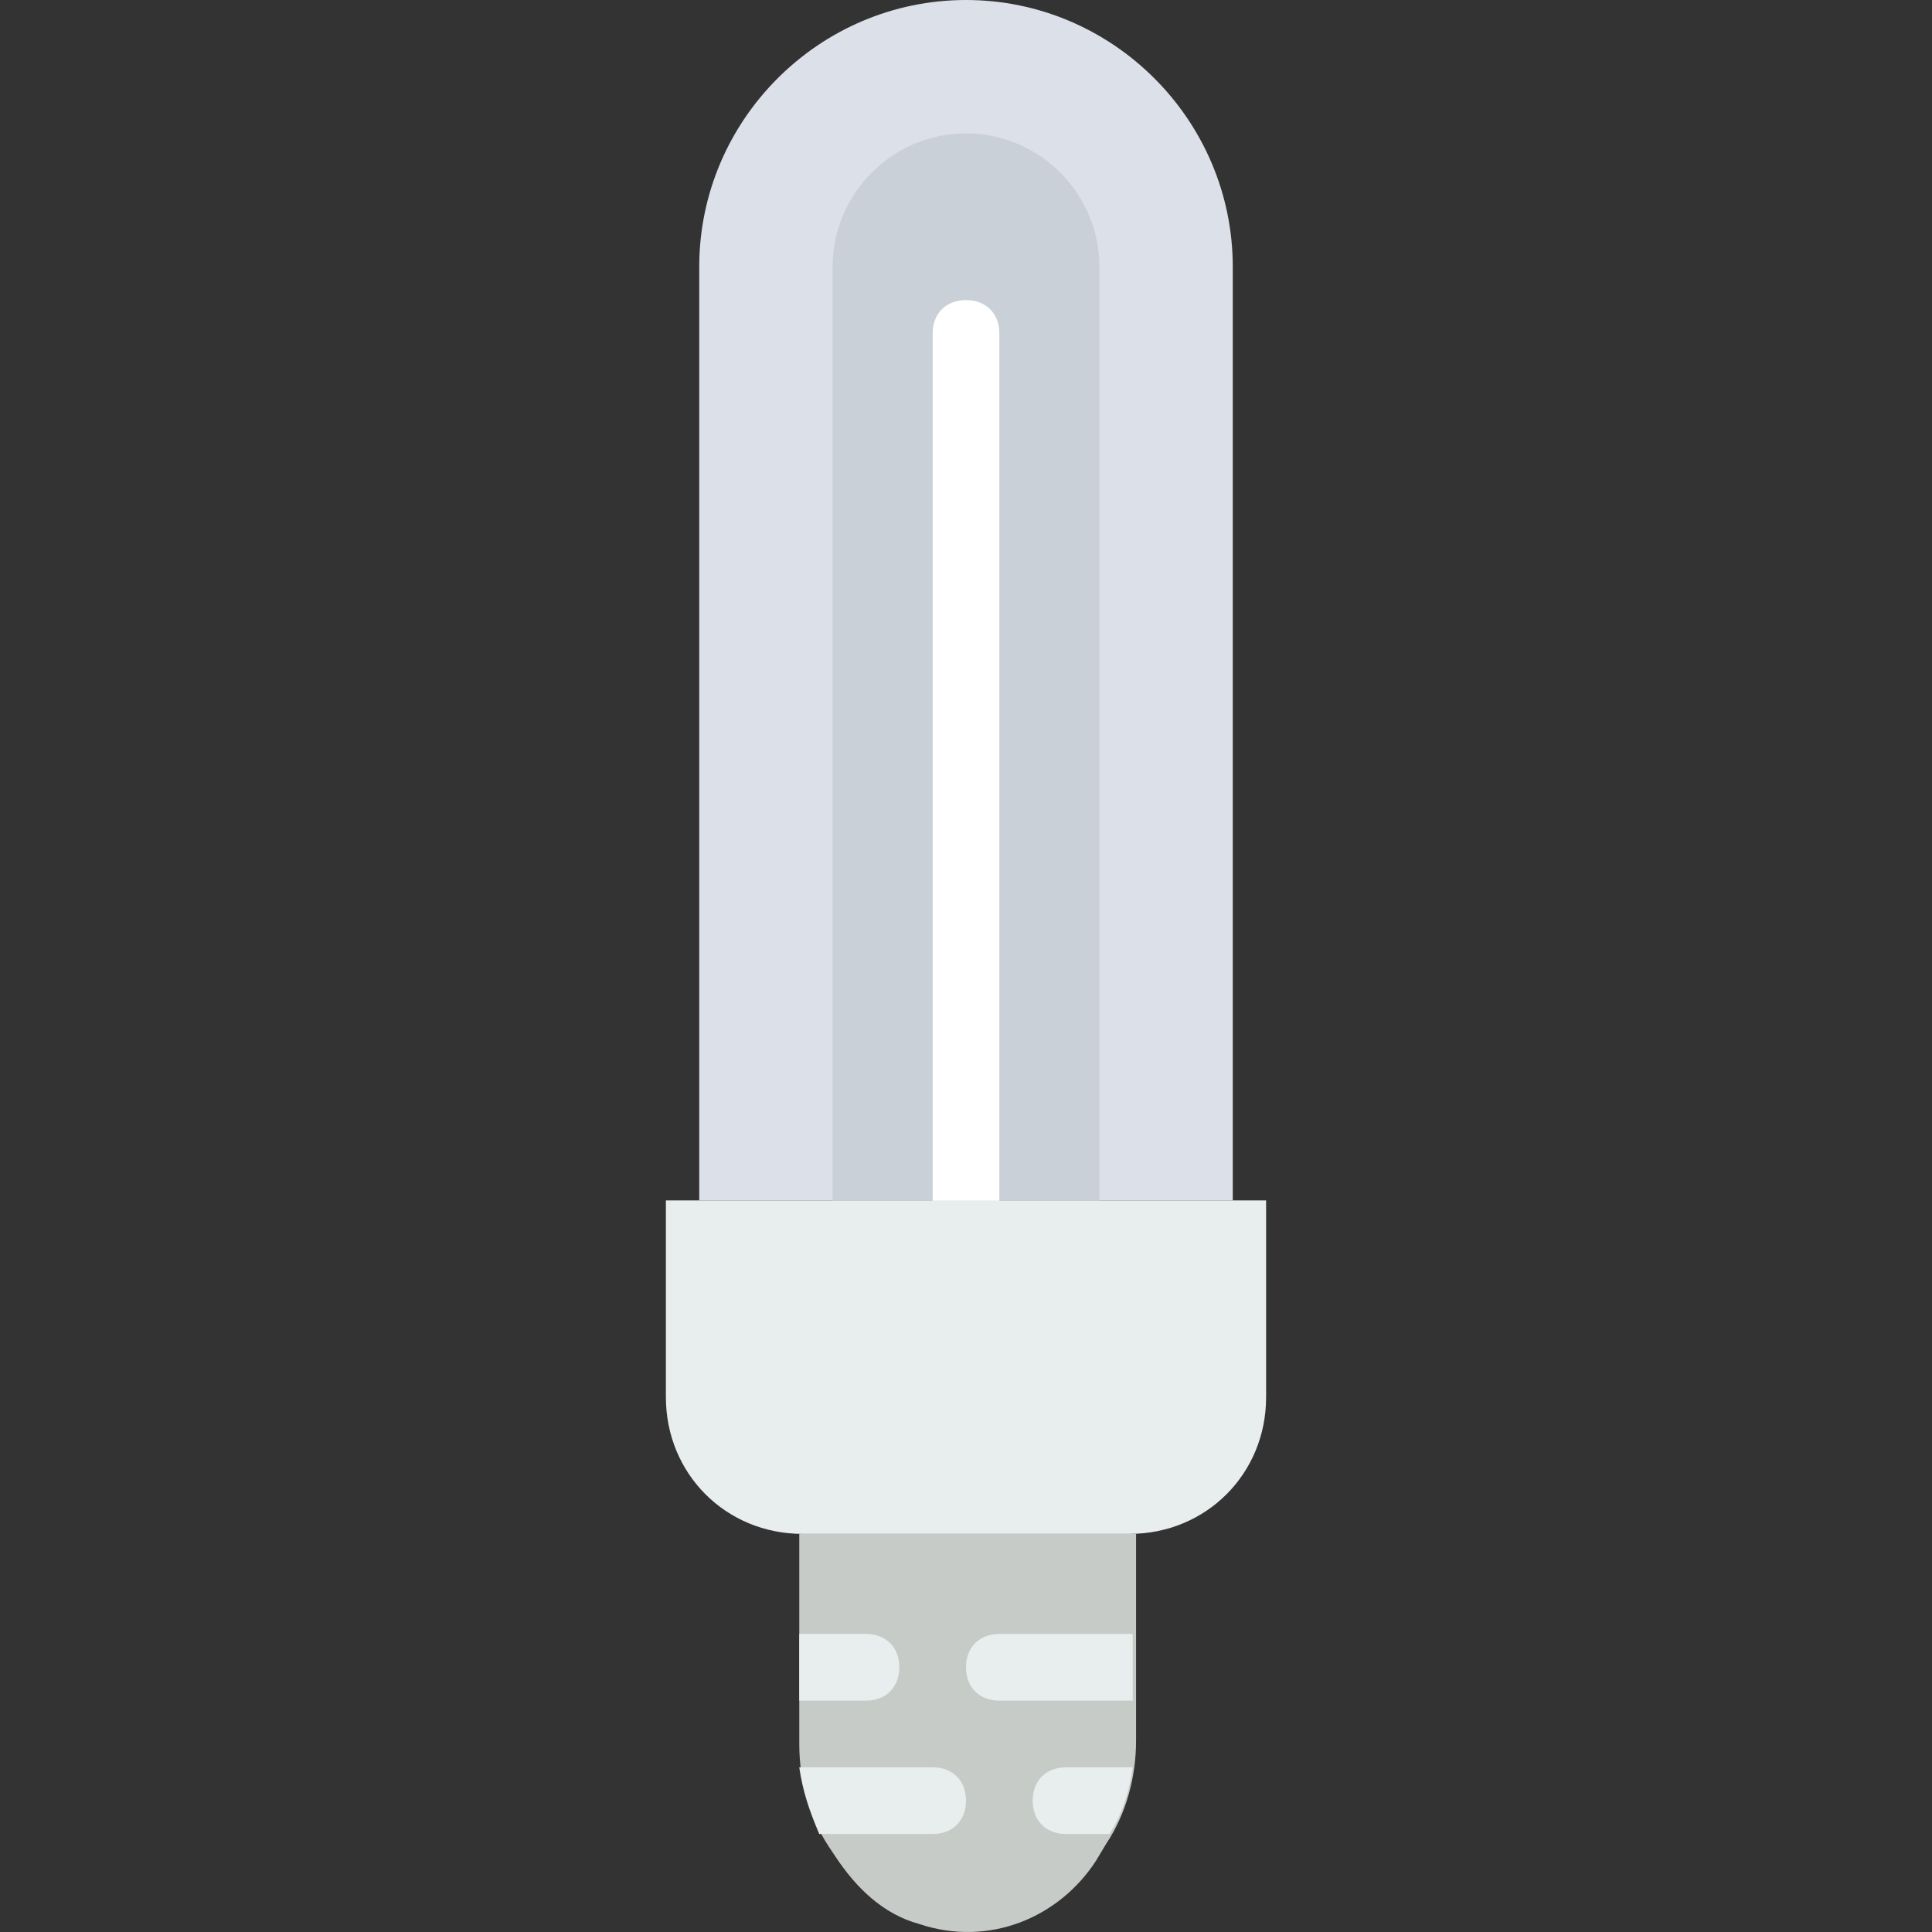 <?xml version="1.0" encoding="iso-8859-1"?>
<!-- Uploaded to: SVG Repo, www.svgrepo.com, Generator: SVG Repo Mixer Tools -->
<svg height="800px" width="800px" version="1.1" id="Layer_1" xmlns="http://www.w3.org/2000/svg" xmlns:xlink="http://www.w3.org/1999/xlink" 
	 viewBox="0 0 511.46 511.46" xml:space="preserve">
<rect x="0" y="0" width="511.46" height="511.46" fill="#333333" stroke="none"/>
<path style="fill:#C7CBC7;" d="M211.592,406.069v55.614c0,9.71,2.648,19.421,7.945,27.366l1.766,2.648
	c5.297,7.945,12.359,15.007,22.069,17.655c18.538,6.179,37.076-1.766,46.786-16.772l2.648-4.414
	c5.297-7.945,7.945-17.655,7.945-27.366v-54.731H211.592z"/>
<path style="fill:#DCE0E8;" d="M326.351,317.793H185.109V70.621C185.109,31.779,216.889,0,255.73,0s70.621,31.779,70.621,70.621
	V317.793z"/>
<path style="fill:#CAD0D8;" d="M220.42,317.793V70.621c0-19.421,15.89-35.31,35.31-35.31s35.31,15.89,35.31,35.31v247.172H220.42z"
	/>
<path style="fill:#FFFFFF;" d="M255.73,326.621c-5.297,0-8.828-3.531-8.828-8.828V88.276c0-5.297,3.531-8.828,8.828-8.828
	c5.297,0,8.828,3.531,8.828,8.828v229.517C264.558,322.207,261.027,326.621,255.73,326.621"/>
<g>
	<path style="fill:#E8EDEE;" d="M298.985,406.069h-86.51c-20.303,0-36.193-15.89-36.193-36.193v-52.083h158.897v52.083
		C335.178,390.179,319.289,406.069,298.985,406.069"/>
	<path style="fill:#E8EDEE;" d="M264.558,432.552c-5.297,0-8.828,3.531-8.828,8.828s3.531,8.828,8.828,8.828h35.31v-17.655H264.558z
		"/>
	<path style="fill:#E8EDEE;" d="M299.868,467.862c-0.883,0-0.883,0-1.766,0h-15.89c-5.297,0-8.828,3.531-8.828,8.828
		s3.531,8.828,8.828,8.828h11.476C297.22,480.221,298.985,474.041,299.868,467.862"/>
	<path style="fill:#E8EDEE;" d="M246.902,467.862h-33.545c-0.883,0-0.883,0-1.766,0c0.883,6.179,2.648,11.476,5.297,17.655h30.014
		c5.297,0,8.828-3.531,8.828-8.828S252.199,467.862,246.902,467.862"/>
	<path style="fill:#E8EDEE;" d="M229.247,450.207c5.297,0,8.828-3.531,8.828-8.828s-3.531-8.828-8.828-8.828h-17.655v17.655H229.247
		z"/>
</g>
</svg>